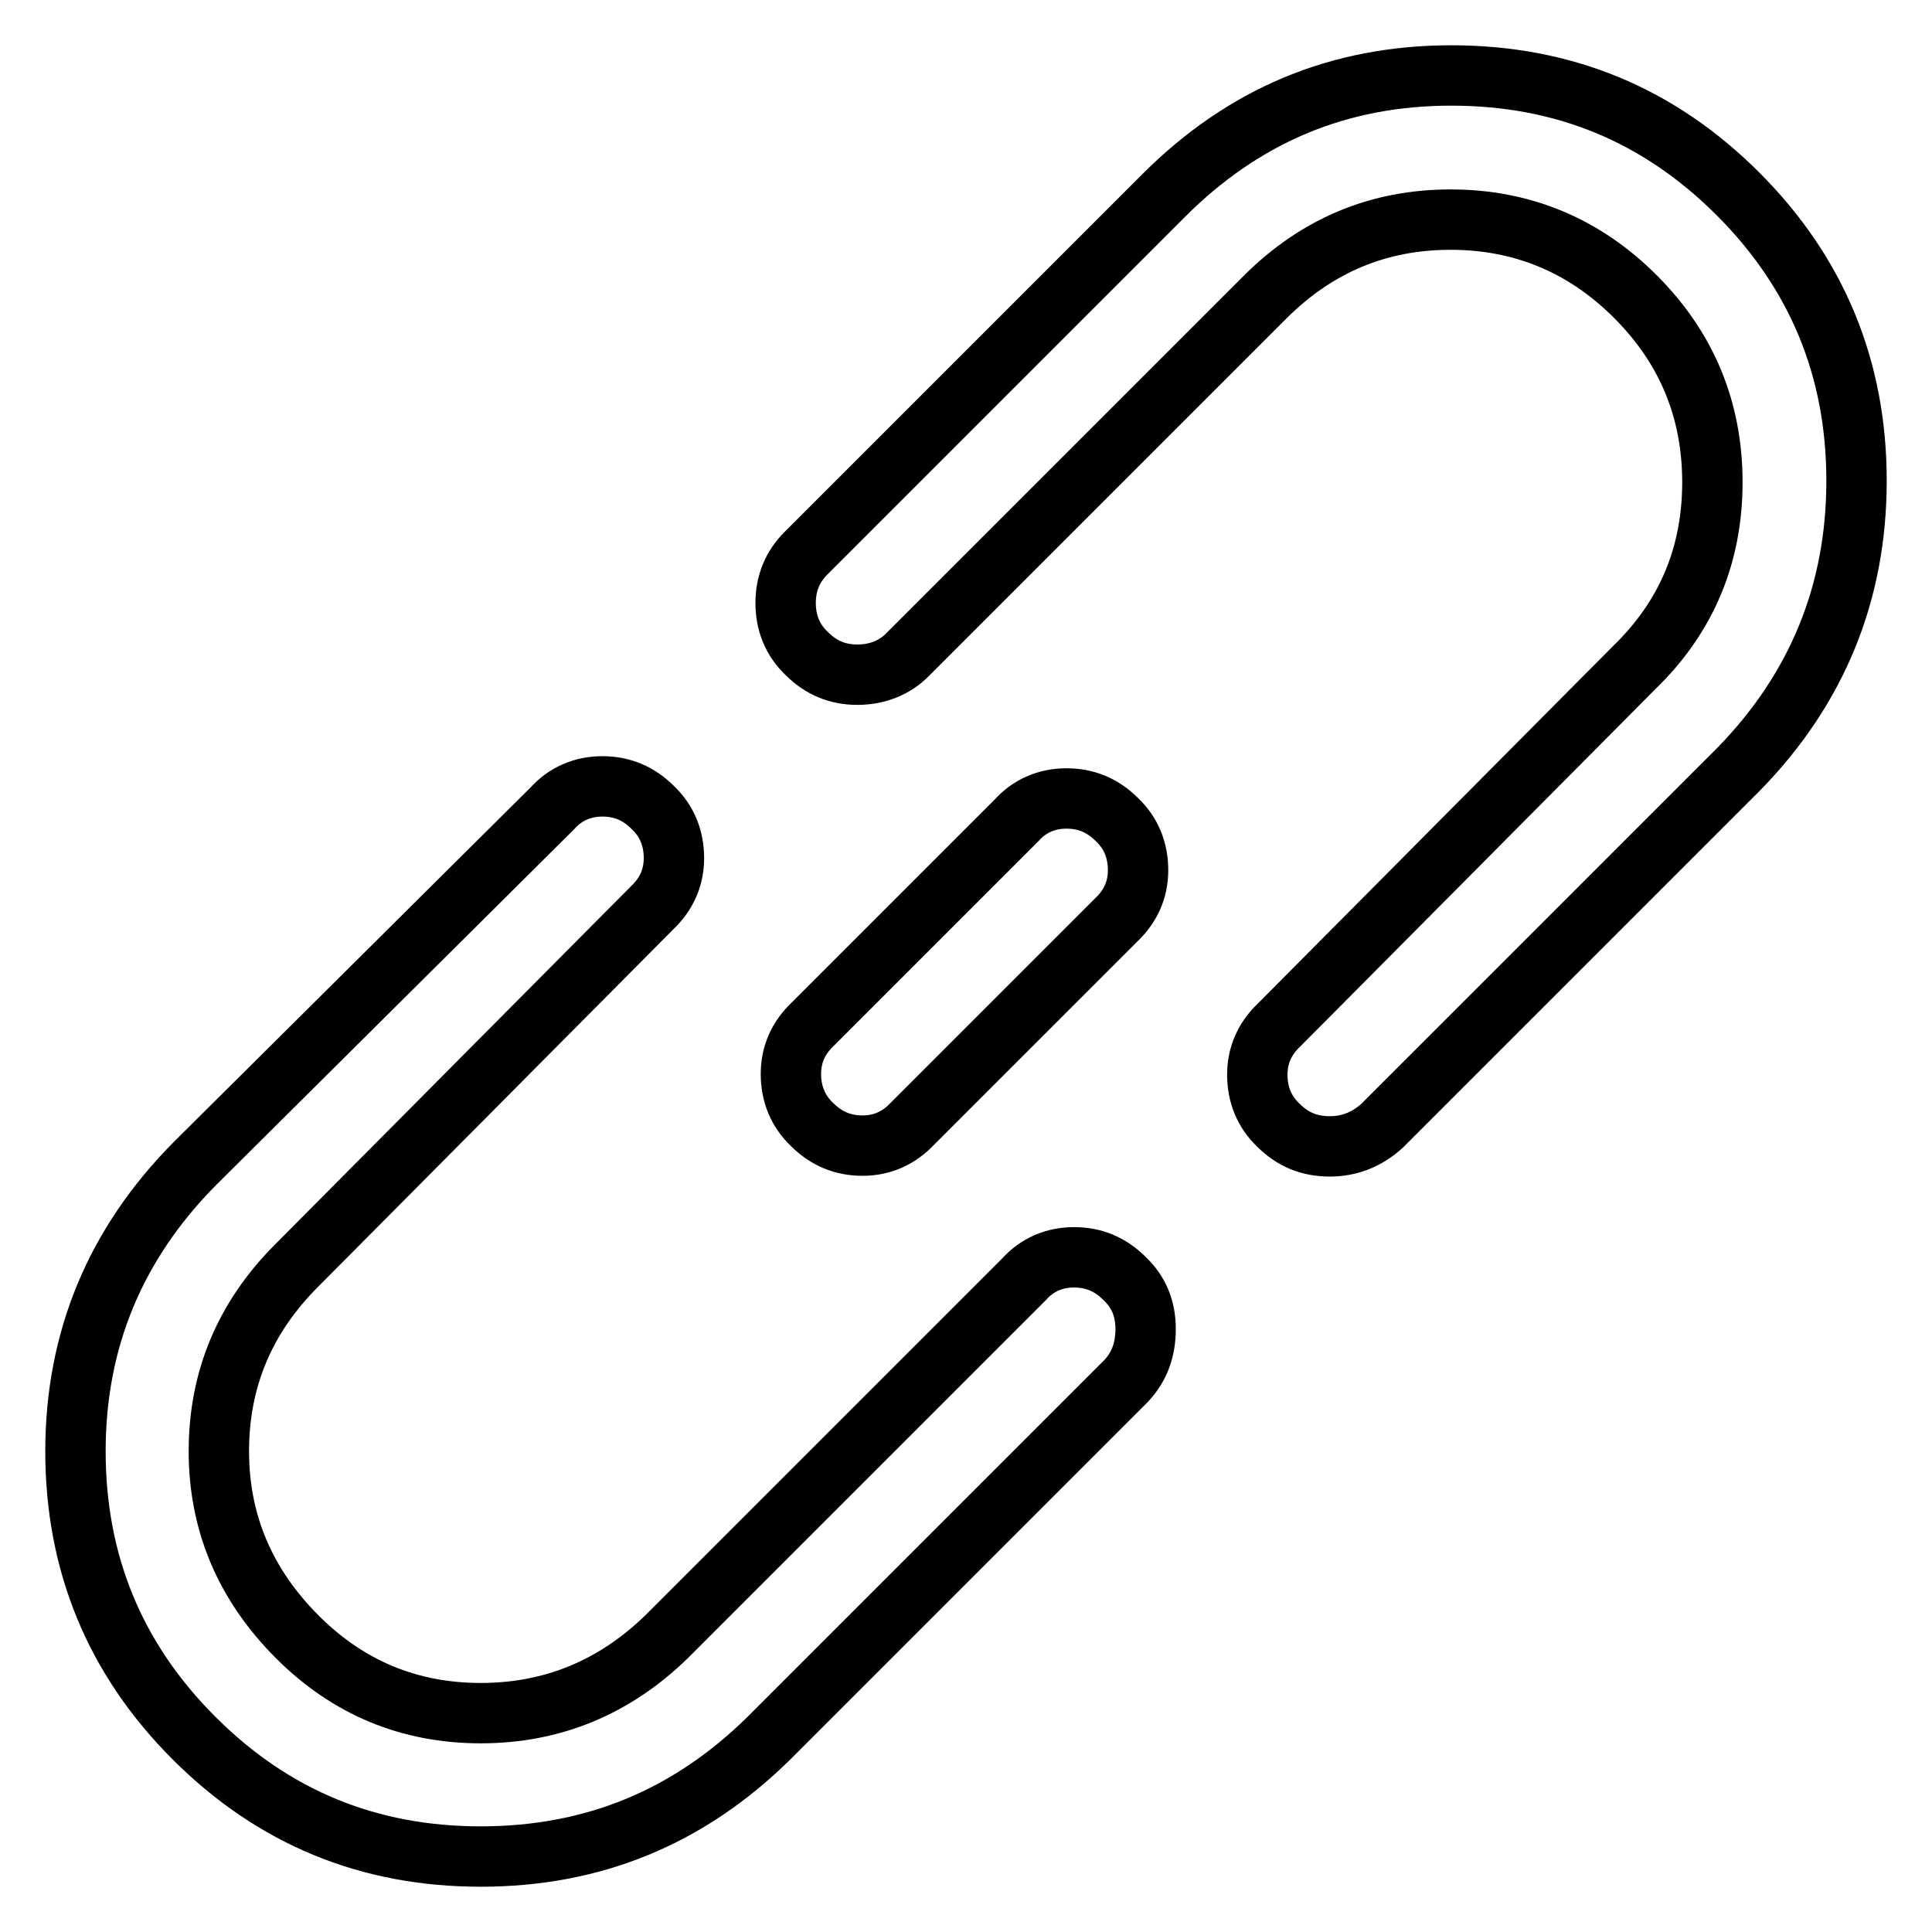 <?xml version="1.0" encoding="utf-8"?>
<!-- Svg Vector Icons : http://www.onlinewebfonts.com/icon -->
<!DOCTYPE svg PUBLIC "-//W3C//DTD SVG 1.1//EN" "http://www.w3.org/Graphics/SVG/1.1/DTD/svg11.dtd">
<svg version="1.1" xmlns="http://www.w3.org/2000/svg" xmlns:xlink="http://www.w3.org/1999/xlink" x="0px" y="0px" viewBox="0 0 256 256" enable-background="new 0 0 256 256" xml:space="preserve">
<g> <path stroke-width="8" fill-opacity="0" stroke="#000000"  d="M135.7,169.5l-47.4,47.4c-6.9,6.7-15.1,10.1-24.6,10.1c-9.5,0-17.6-3.4-24.3-10.1 C32.5,210,29,201.8,29,192.3s3.4-17.7,10.3-24.6l47.1-47.4c1.9-1.8,2.9-4,2.9-6.6s-0.9-4.9-2.8-6.7c-1.9-1.9-4.1-2.8-6.7-2.8 c-2.6,0-4.9,1-6.6,2.9l-47.4,47.1C15.3,164.8,10,177.5,10,192.3s5.2,27.5,15.7,38c10.5,10.5,23.1,15.7,38,15.7s27.5-5.2,38.1-15.6 l47.4-47.4c1.8-1.9,2.6-4.2,2.6-6.9s-0.9-4.9-2.8-6.7c-1.9-1.9-4.1-2.8-6.7-2.8S137.4,167.6,135.7,169.5L135.7,169.5z M230.3,25.7 c-10.5-10.5-23.1-15.7-38-15.7s-27.5,5.3-38.1,15.9l-47.4,47.4c-1.8,1.8-2.7,4-2.7,6.6c0,2.6,0.9,4.9,2.8,6.7 c1.9,1.9,4.1,2.8,6.7,2.8c2.6,0,4.9-0.9,6.6-2.6l47.4-47.4c6.9-6.9,15.1-10.3,24.6-10.3s17.7,3.4,24.5,10.2s10.2,15,10.2,24.6 c0,9.6-3.4,17.8-10.3,24.5l-47.1,47.4c-1.9,1.8-2.9,4-2.9,6.6c0,2.6,0.9,4.9,2.8,6.7c1.9,1.9,4.1,2.8,6.8,2.8 c2.6,0,4.9-0.9,6.9-2.7l47.4-47.4C240.8,91.2,246,78.5,246,63.7C246,48.9,240.8,36.2,230.3,25.7L230.3,25.7z M120.9,148.9l27-27 c1.9-1.8,2.9-4,2.9-6.6c0-2.6-0.9-4.9-2.8-6.7c-1.9-1.9-4.1-2.8-6.7-2.8c-2.6,0-4.9,1-6.6,2.9l-27,27c-1.9,1.8-2.9,4-2.9,6.6 s0.9,4.9,2.8,6.7c1.9,1.9,4.1,2.8,6.7,2.8C116.9,151.8,119.1,150.8,120.9,148.9z"/></g>
</svg>